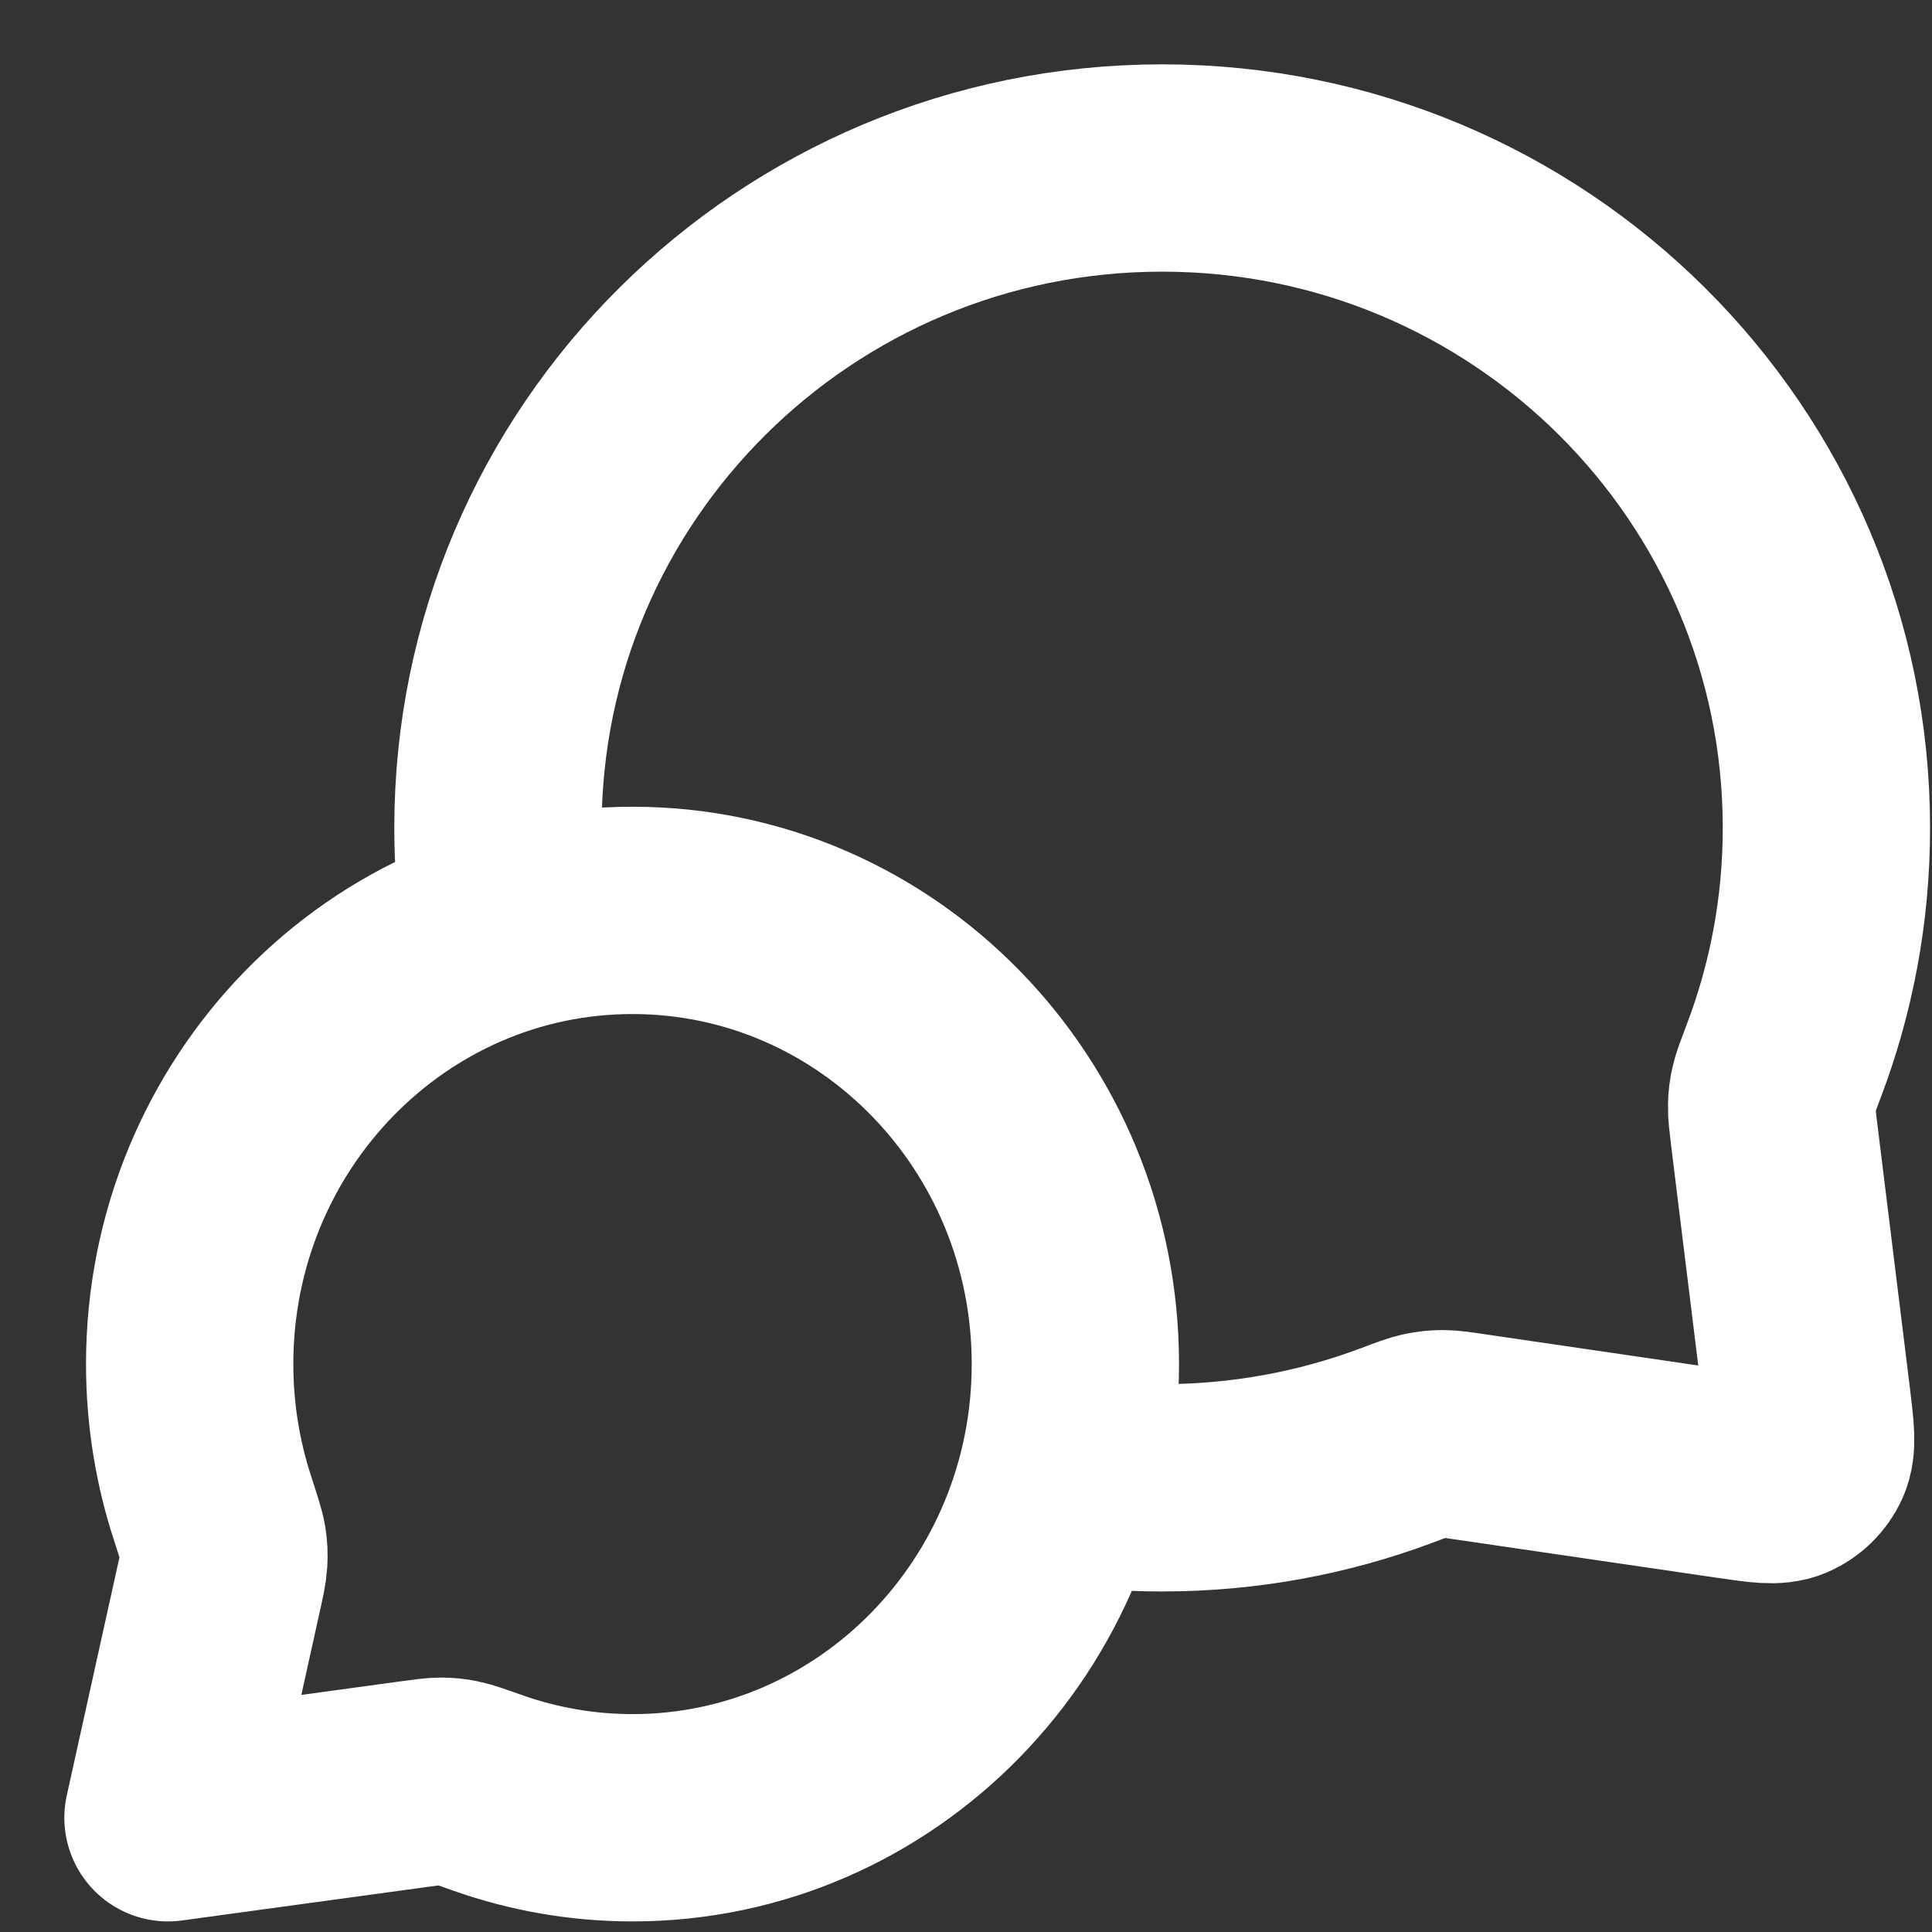 <?xml version="1.0" encoding="utf-8"?>
<svg xmlns="http://www.w3.org/2000/svg" fill="none" height="100%" overflow="visible" preserveAspectRatio="none" style="display: block;" viewBox="0 0 23 23" width="100%">
<rect x="0" y="0" width="23" height="23" fill="#333333" stroke="none"/>
<path d="M6.021 11.062C5.96 10.669 5.928 10.266 5.928 9.856C5.928 5.517 9.468 2 13.835 2C18.203 2 21.743 5.517 21.743 9.856C21.743 10.836 21.562 11.774 21.232 12.639C21.164 12.819 21.129 12.909 21.114 12.979C21.098 13.048 21.092 13.097 21.091 13.168C21.089 13.24 21.099 13.319 21.118 13.478L21.514 16.689C21.556 17.037 21.578 17.21 21.52 17.337C21.469 17.447 21.379 17.535 21.267 17.583C21.14 17.638 20.966 17.613 20.62 17.562L17.492 17.104C17.329 17.08 17.247 17.068 17.173 17.068C17.099 17.069 17.048 17.074 16.976 17.089C16.903 17.104 16.81 17.139 16.625 17.209C15.757 17.534 14.817 17.712 13.835 17.712C13.425 17.712 13.021 17.68 12.628 17.62M7.53 21.64C10.441 21.64 12.802 19.221 12.802 16.239C12.802 13.256 10.441 10.838 7.53 10.838C4.619 10.838 2.258 13.256 2.258 16.239C2.258 16.838 2.354 17.415 2.53 17.954C2.604 18.182 2.641 18.296 2.654 18.373C2.666 18.455 2.669 18.5 2.664 18.582C2.659 18.661 2.64 18.75 2.6 18.928L2 21.64L4.941 21.238C5.101 21.216 5.182 21.205 5.252 21.205C5.325 21.206 5.365 21.21 5.437 21.224C5.506 21.238 5.608 21.274 5.812 21.346C6.351 21.536 6.929 21.64 7.53 21.64Z" id="Vector" stroke="white" stroke-linecap="round" stroke-linejoin="round" stroke-width="2.468"/>
</svg>